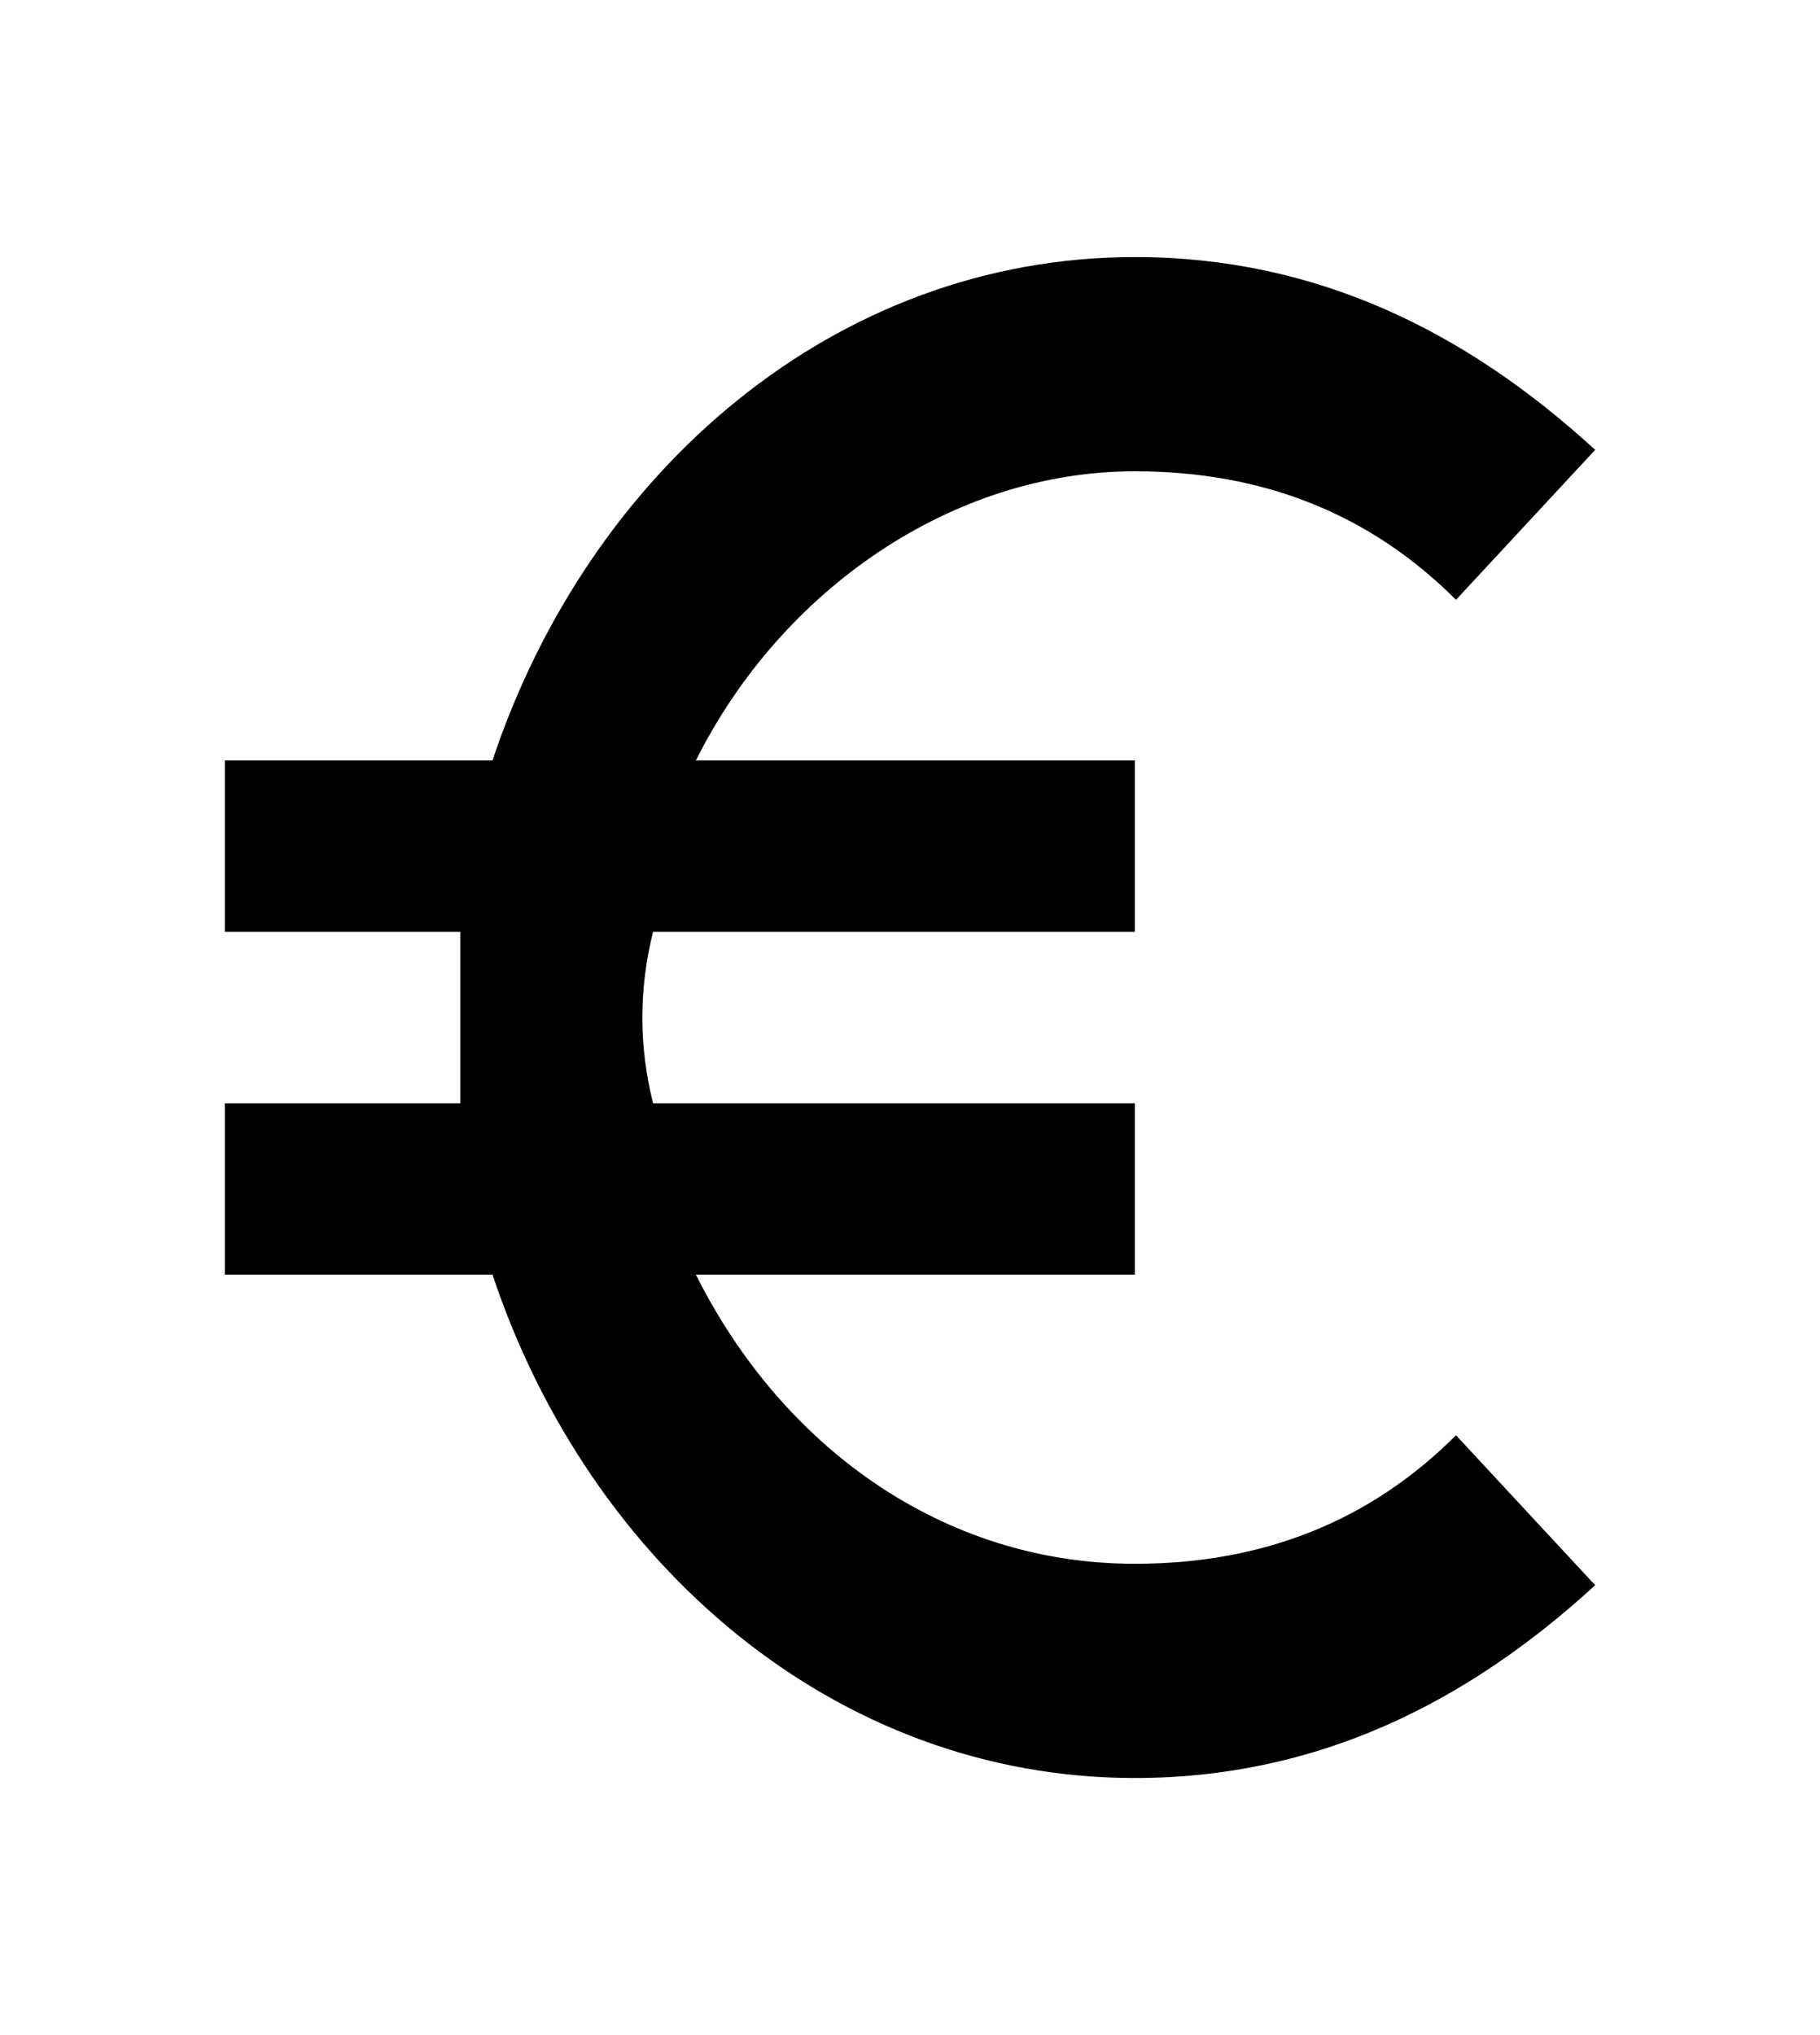 <svg version="1.2" xmlns="http://www.w3.org/2000/svg" viewBox="0 0 17 19" width="17" height="19">
	<title>euro-symbol</title>
	<style>
		.s0 { fill: #000000 } 
	</style>
	<path class="s0" d="m10.6 14.6c-1.8 0-3.3-1.1-4.1-2.7h4.1v-1.6h-4.5q-0.1-0.4-0.1-0.8 0-0.4 0.1-0.8h4.5v-1.6h-4.1c0.8-1.6 2.4-2.7 4.1-2.7 1.2 0 2.2 0.4 3 1.2l1.3-1.4c-1.2-1.1-2.6-1.8-4.3-1.8-2.8 0-5.1 2-6 4.7h-2.5v1.6h2.2q0 0.4 0 0.8 0 0.4 0 0.8h-2.2v1.6h2.5c0.9 2.7 3.2 4.7 6 4.7 1.7 0 3.1-0.7 4.3-1.8l-1.3-1.4c-0.8 0.8-1.8 1.2-3 1.2z"/>
</svg>